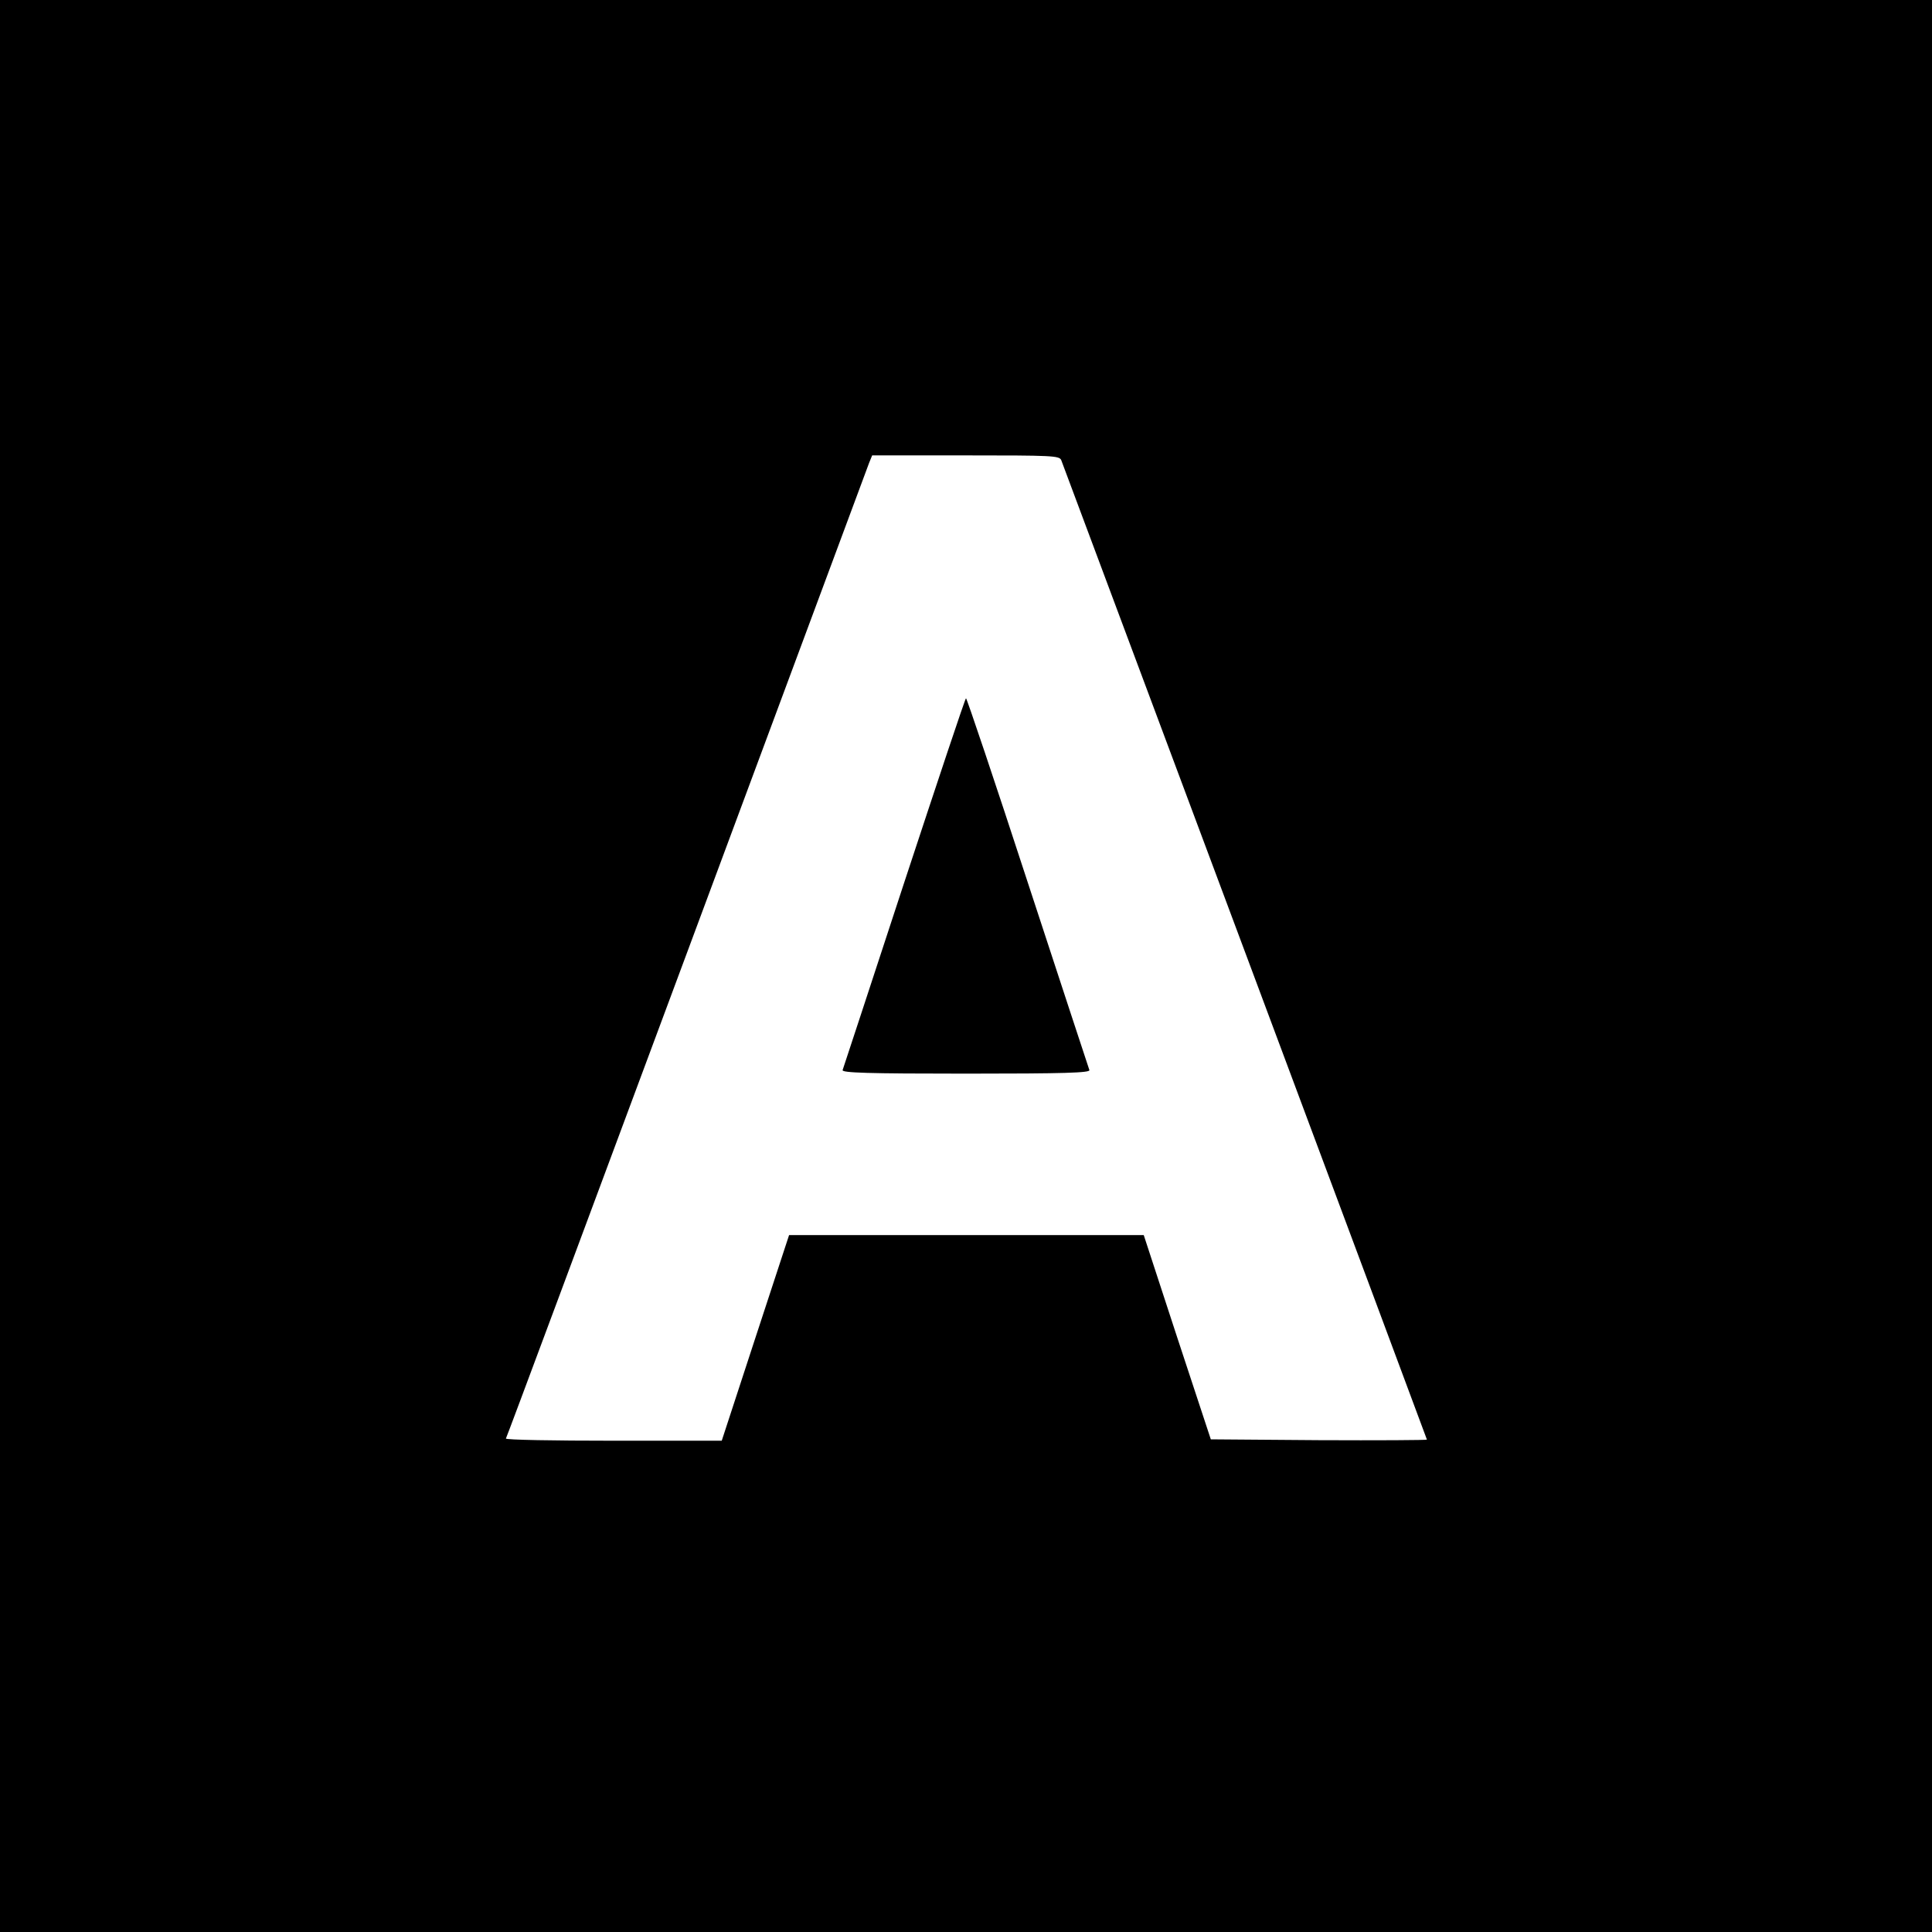 <?xml version="1.0" standalone="no"?>
<!DOCTYPE svg PUBLIC "-//W3C//DTD SVG 20010904//EN"
 "http://www.w3.org/TR/2001/REC-SVG-20010904/DTD/svg10.dtd">
<svg version="1.0" xmlns="http://www.w3.org/2000/svg"
 width="700pt" height="700pt" viewBox="0 0 700 700"
 preserveAspectRatio="xMidYMid meet">
<g transform="translate(0,700) scale(0.1,-0.1)"
fill="#000000" stroke="none">
<path d="M0 3500 l0 -3500 3500 0 3500 0 0 3500 0 3500 -3500 0 -3500 0 0
-3500z m3845 1833 c22 -58 1325 -3546 1325 -3549 0 -2 -176 -3 -392 -2 l-391
3 -122 370 -121 370 -643 0 -642 0 -122 -372 -122 -373 -393 0 c-216 0 -391 3
-389 8 3 4 297 795 655 1757 358 963 655 1762 661 1778 l11 27 339 0 c313 0
339 -1 346 -17z"/>
<path d="M3276 3802 c-120 -367 -221 -673 -223 -679 -4 -10 90 -13 447 -13
357 0 451 3 447 13 -2 6 -103 312 -223 679 -120 368 -221 668 -224 668 -3 0
-103 -301 -224 -668z"/>
</g>
</svg>
